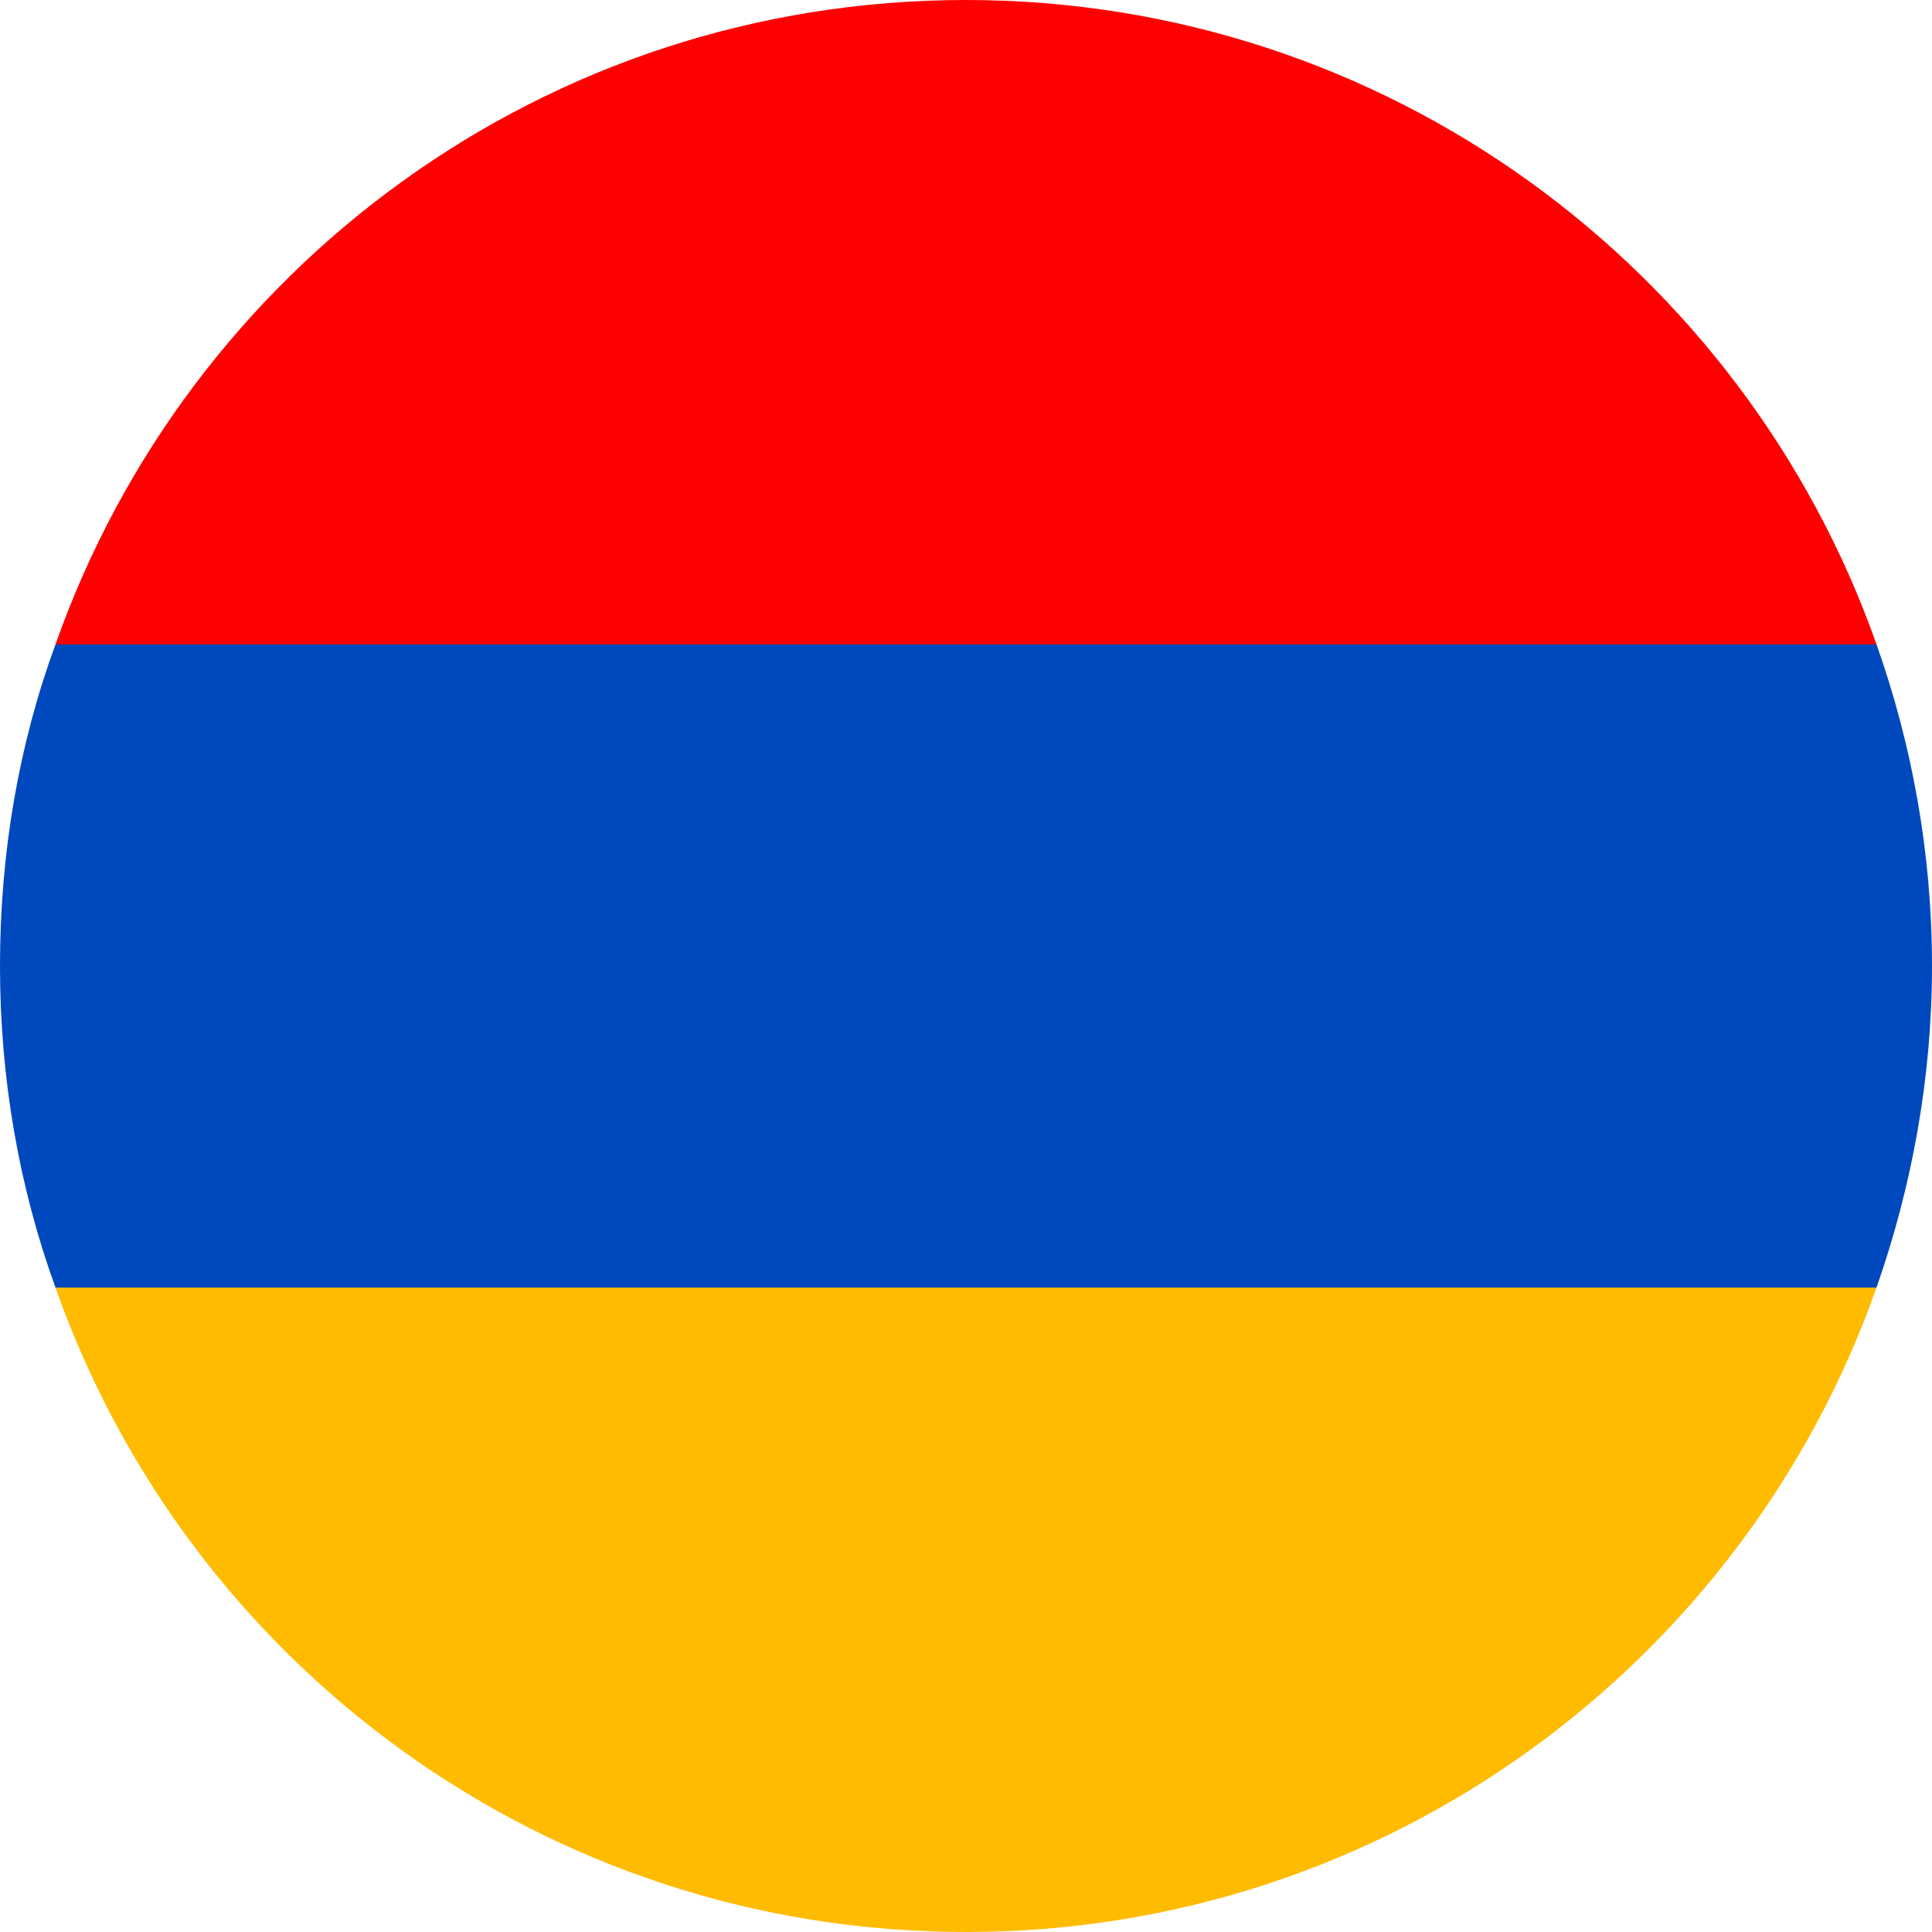 <?xml version="1.0" encoding="UTF-8"?> <!-- Creator: CorelDRAW X8 --> <svg xmlns="http://www.w3.org/2000/svg" xmlns:xlink="http://www.w3.org/1999/xlink" xml:space="preserve" width="15.318mm" height="15.318mm" style="shape-rendering:geometricPrecision; text-rendering:geometricPrecision; image-rendering:optimizeQuality; fill-rule:evenodd; clip-rule:evenodd" viewBox="0 0 1532 1532"> <defs> <style type="text/css"> <![CDATA[ .fil2 {fill:#0048BD;fill-rule:nonzero} .fil0 {fill:red;fill-rule:nonzero} .fil1 {fill:#FFBB00;fill-rule:nonzero} ]]> </style> </defs> <g id="Слой_x0020_1">  <g id="_2190526928144"> <path class="fil0" d="M44 511l722 255 722 -255c-105,-298 -389,-511 -722,-511 -334,0 -617,213 -722,511z"></path> <path class="fil1" d="M1488 1021l-722 -255 -722 255c105,298 388,511 722,511 333,0 617,-213 722,-511z"></path> <path class="fil2" d="M44 1021l1444 0c28,-80 44,-166 44,-255 0,-90 -16,-176 -44,-255l-1444 0c-29,79 -44,165 -44,255 0,89 15,175 44,255z"></path> </g> </g> </svg> 